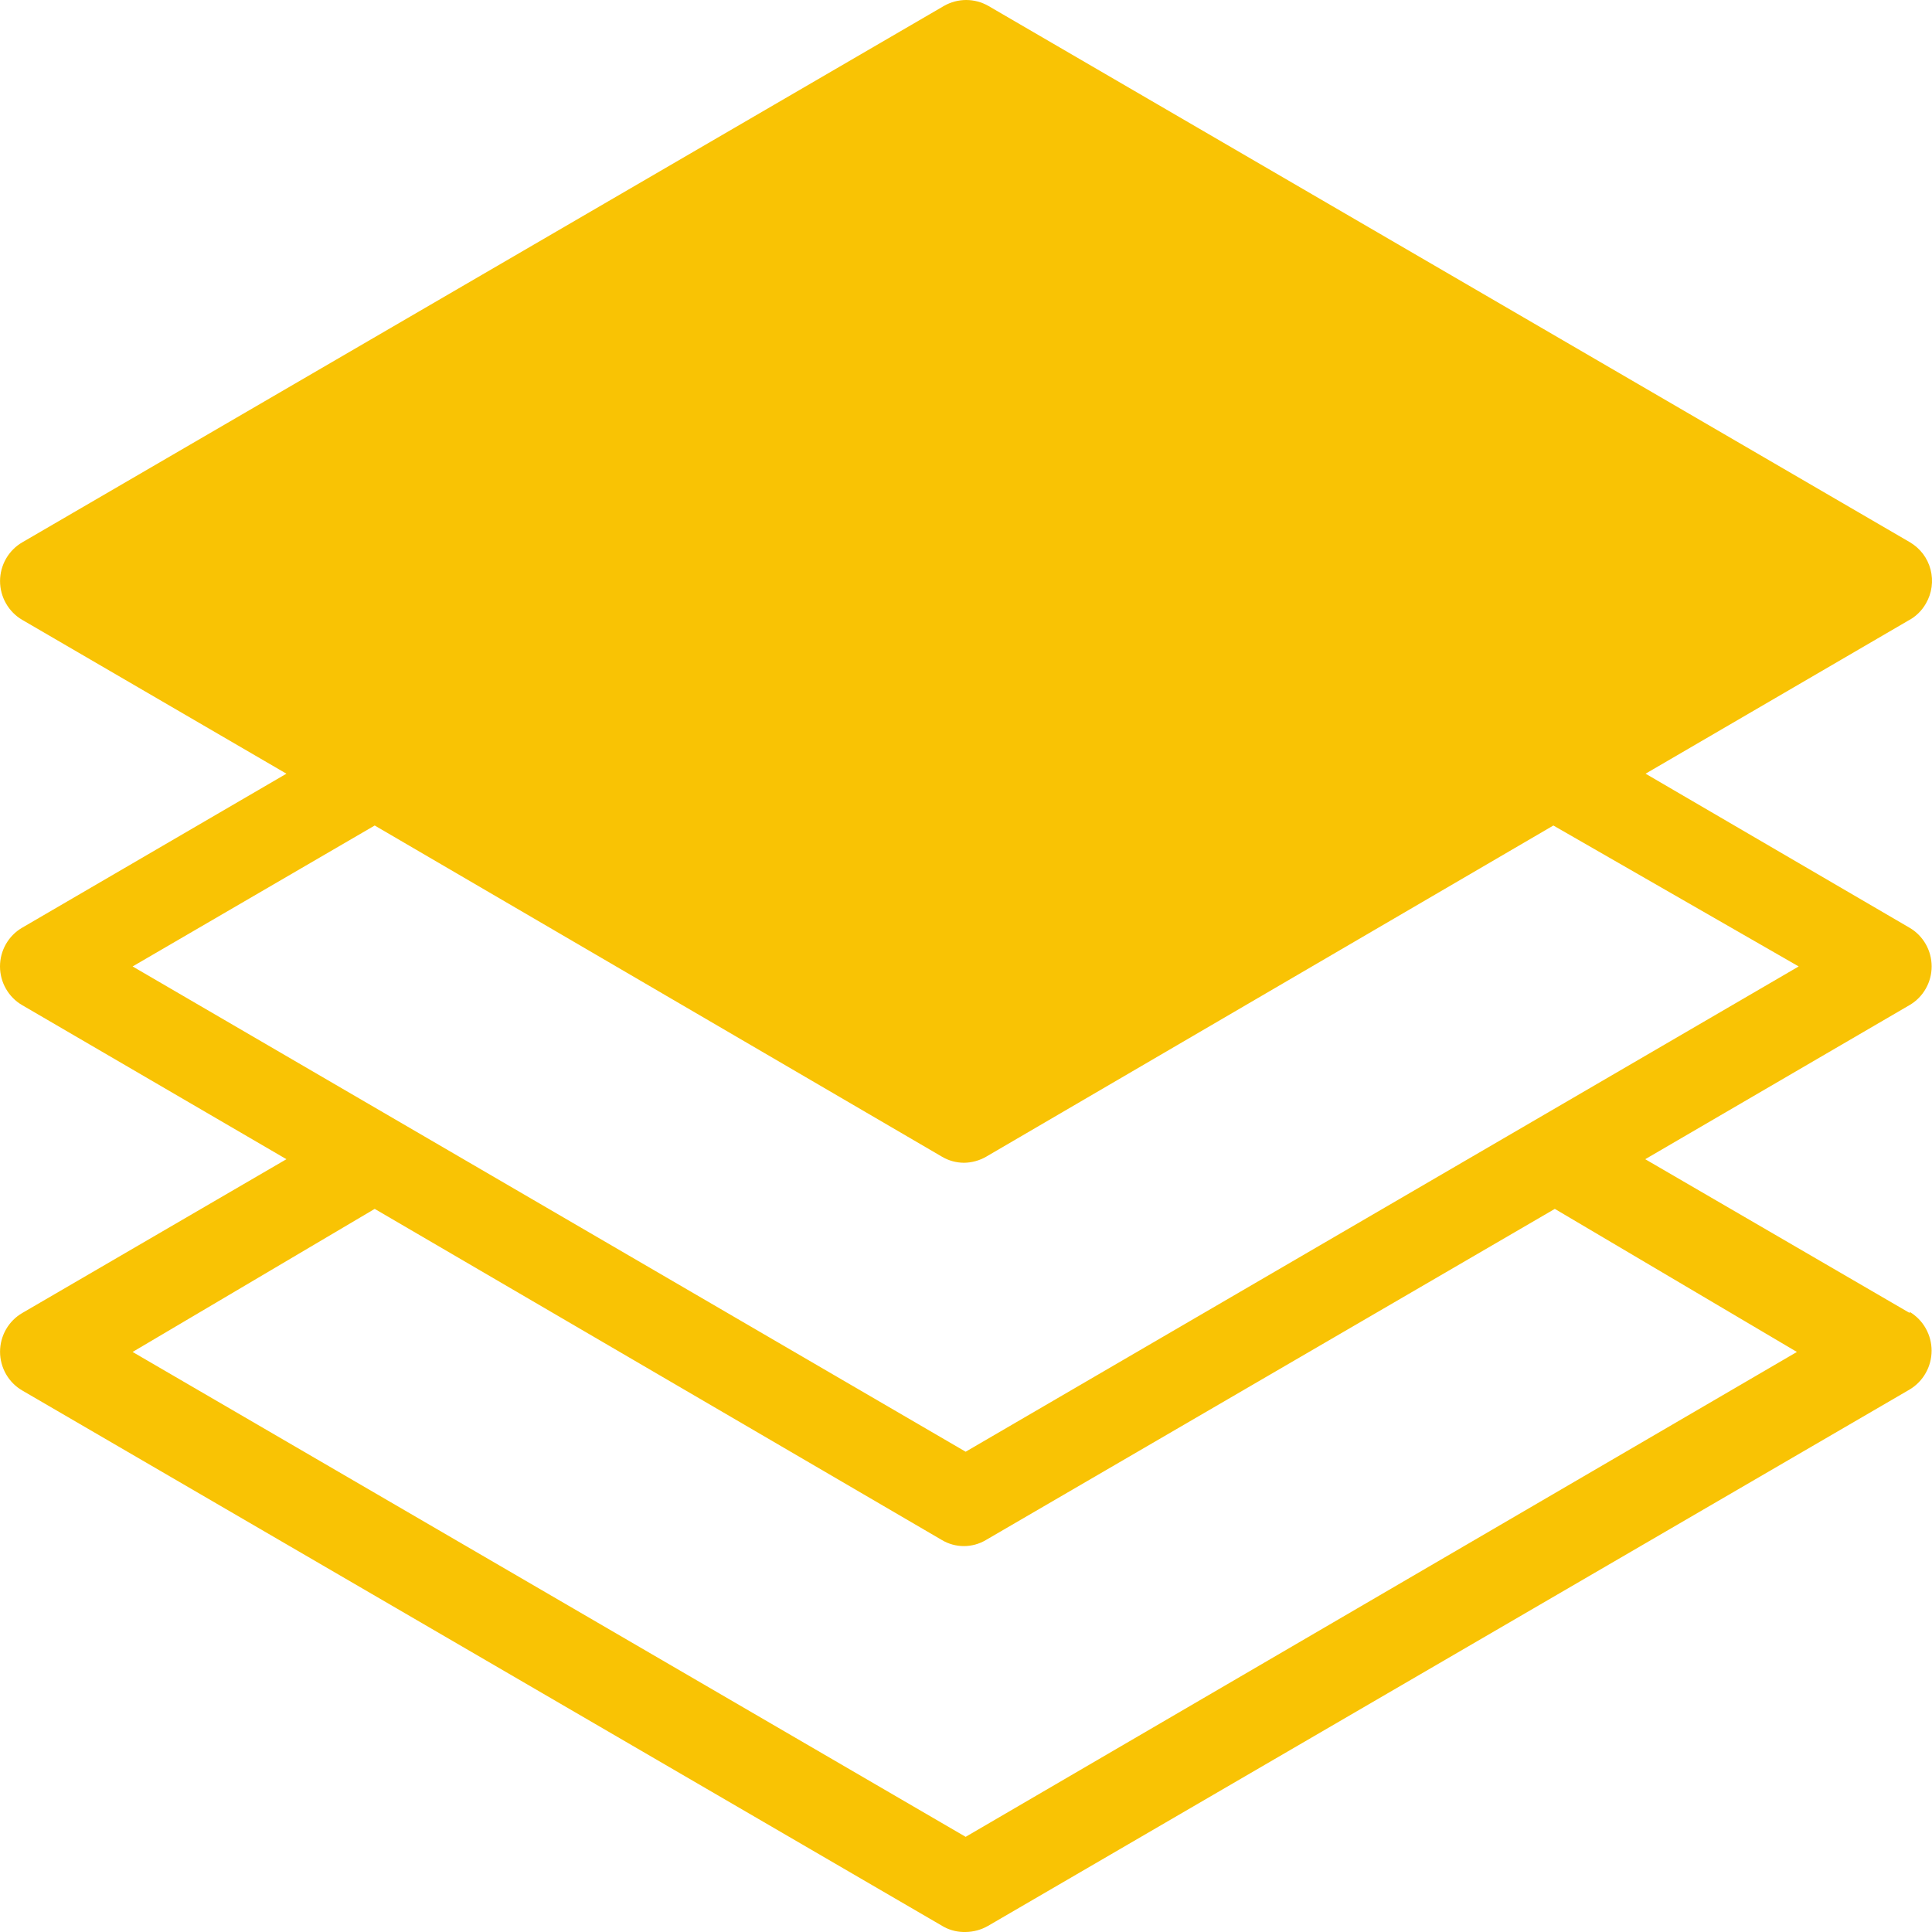 <?xml version="1.0" encoding="UTF-8"?>
<svg xmlns="http://www.w3.org/2000/svg" width="39" height="39" viewBox="0 0 39 39" fill="none">
  <path d="M38.549 26.504L33.211 23.4L38.549 20.288C38.684 20.209 38.796 20.095 38.874 19.958C38.952 19.821 38.993 19.666 38.993 19.509C38.993 19.351 38.952 19.196 38.874 19.059C38.796 18.922 38.684 18.808 38.549 18.729L33.218 15.618L38.52 12.528C38.67 12.45 38.794 12.329 38.878 12.181C38.937 12.079 38.976 11.966 38.992 11.848C39.008 11.731 39.001 11.612 38.971 11.497C38.941 11.382 38.889 11.275 38.818 11.18C38.746 11.086 38.657 11.007 38.556 10.947L19.951 0.119C19.814 0.041 19.66 0 19.504 0C19.347 0 19.193 0.041 19.056 0.119L0.451 10.947C0.314 11.026 0.201 11.14 0.122 11.277C0.043 11.415 0.001 11.571 0.001 11.73C0.001 11.889 0.043 12.045 0.122 12.183C0.201 12.32 0.314 12.435 0.451 12.514L5.782 15.618L0.444 18.729C0.309 18.808 0.197 18.922 0.119 19.059C0.041 19.196 0 19.351 0 19.509C0 19.666 0.041 19.821 0.119 19.958C0.197 20.095 0.309 20.209 0.444 20.288L5.782 23.4L0.451 26.504C0.314 26.583 0.201 26.697 0.122 26.834C0.043 26.972 0.001 27.128 0.001 27.287C0.001 27.446 0.043 27.602 0.122 27.74C0.201 27.877 0.314 27.991 0.451 28.07L19.056 38.898C19.191 38.97 19.341 39.004 19.493 39C19.651 38.998 19.806 38.956 19.944 38.877L38.549 28.049C38.684 27.968 38.796 27.854 38.873 27.716C38.951 27.579 38.992 27.423 38.992 27.265C38.992 27.107 38.951 26.952 38.873 26.814C38.796 26.677 38.684 26.562 38.549 26.482V26.504ZM2.677 19.509L7.564 16.664L19.014 23.349C19.148 23.429 19.301 23.471 19.457 23.472C19.615 23.471 19.771 23.428 19.908 23.349L31.357 16.664L36.309 19.509L19.493 29.305L2.677 19.509ZM19.493 37.079L2.677 27.291L7.564 24.403L19.014 31.088C19.148 31.168 19.301 31.21 19.457 31.21C19.613 31.21 19.766 31.168 19.901 31.088L31.386 24.403L36.273 27.291L19.493 37.079Z" fill="#F9C304"></path>
</svg>
